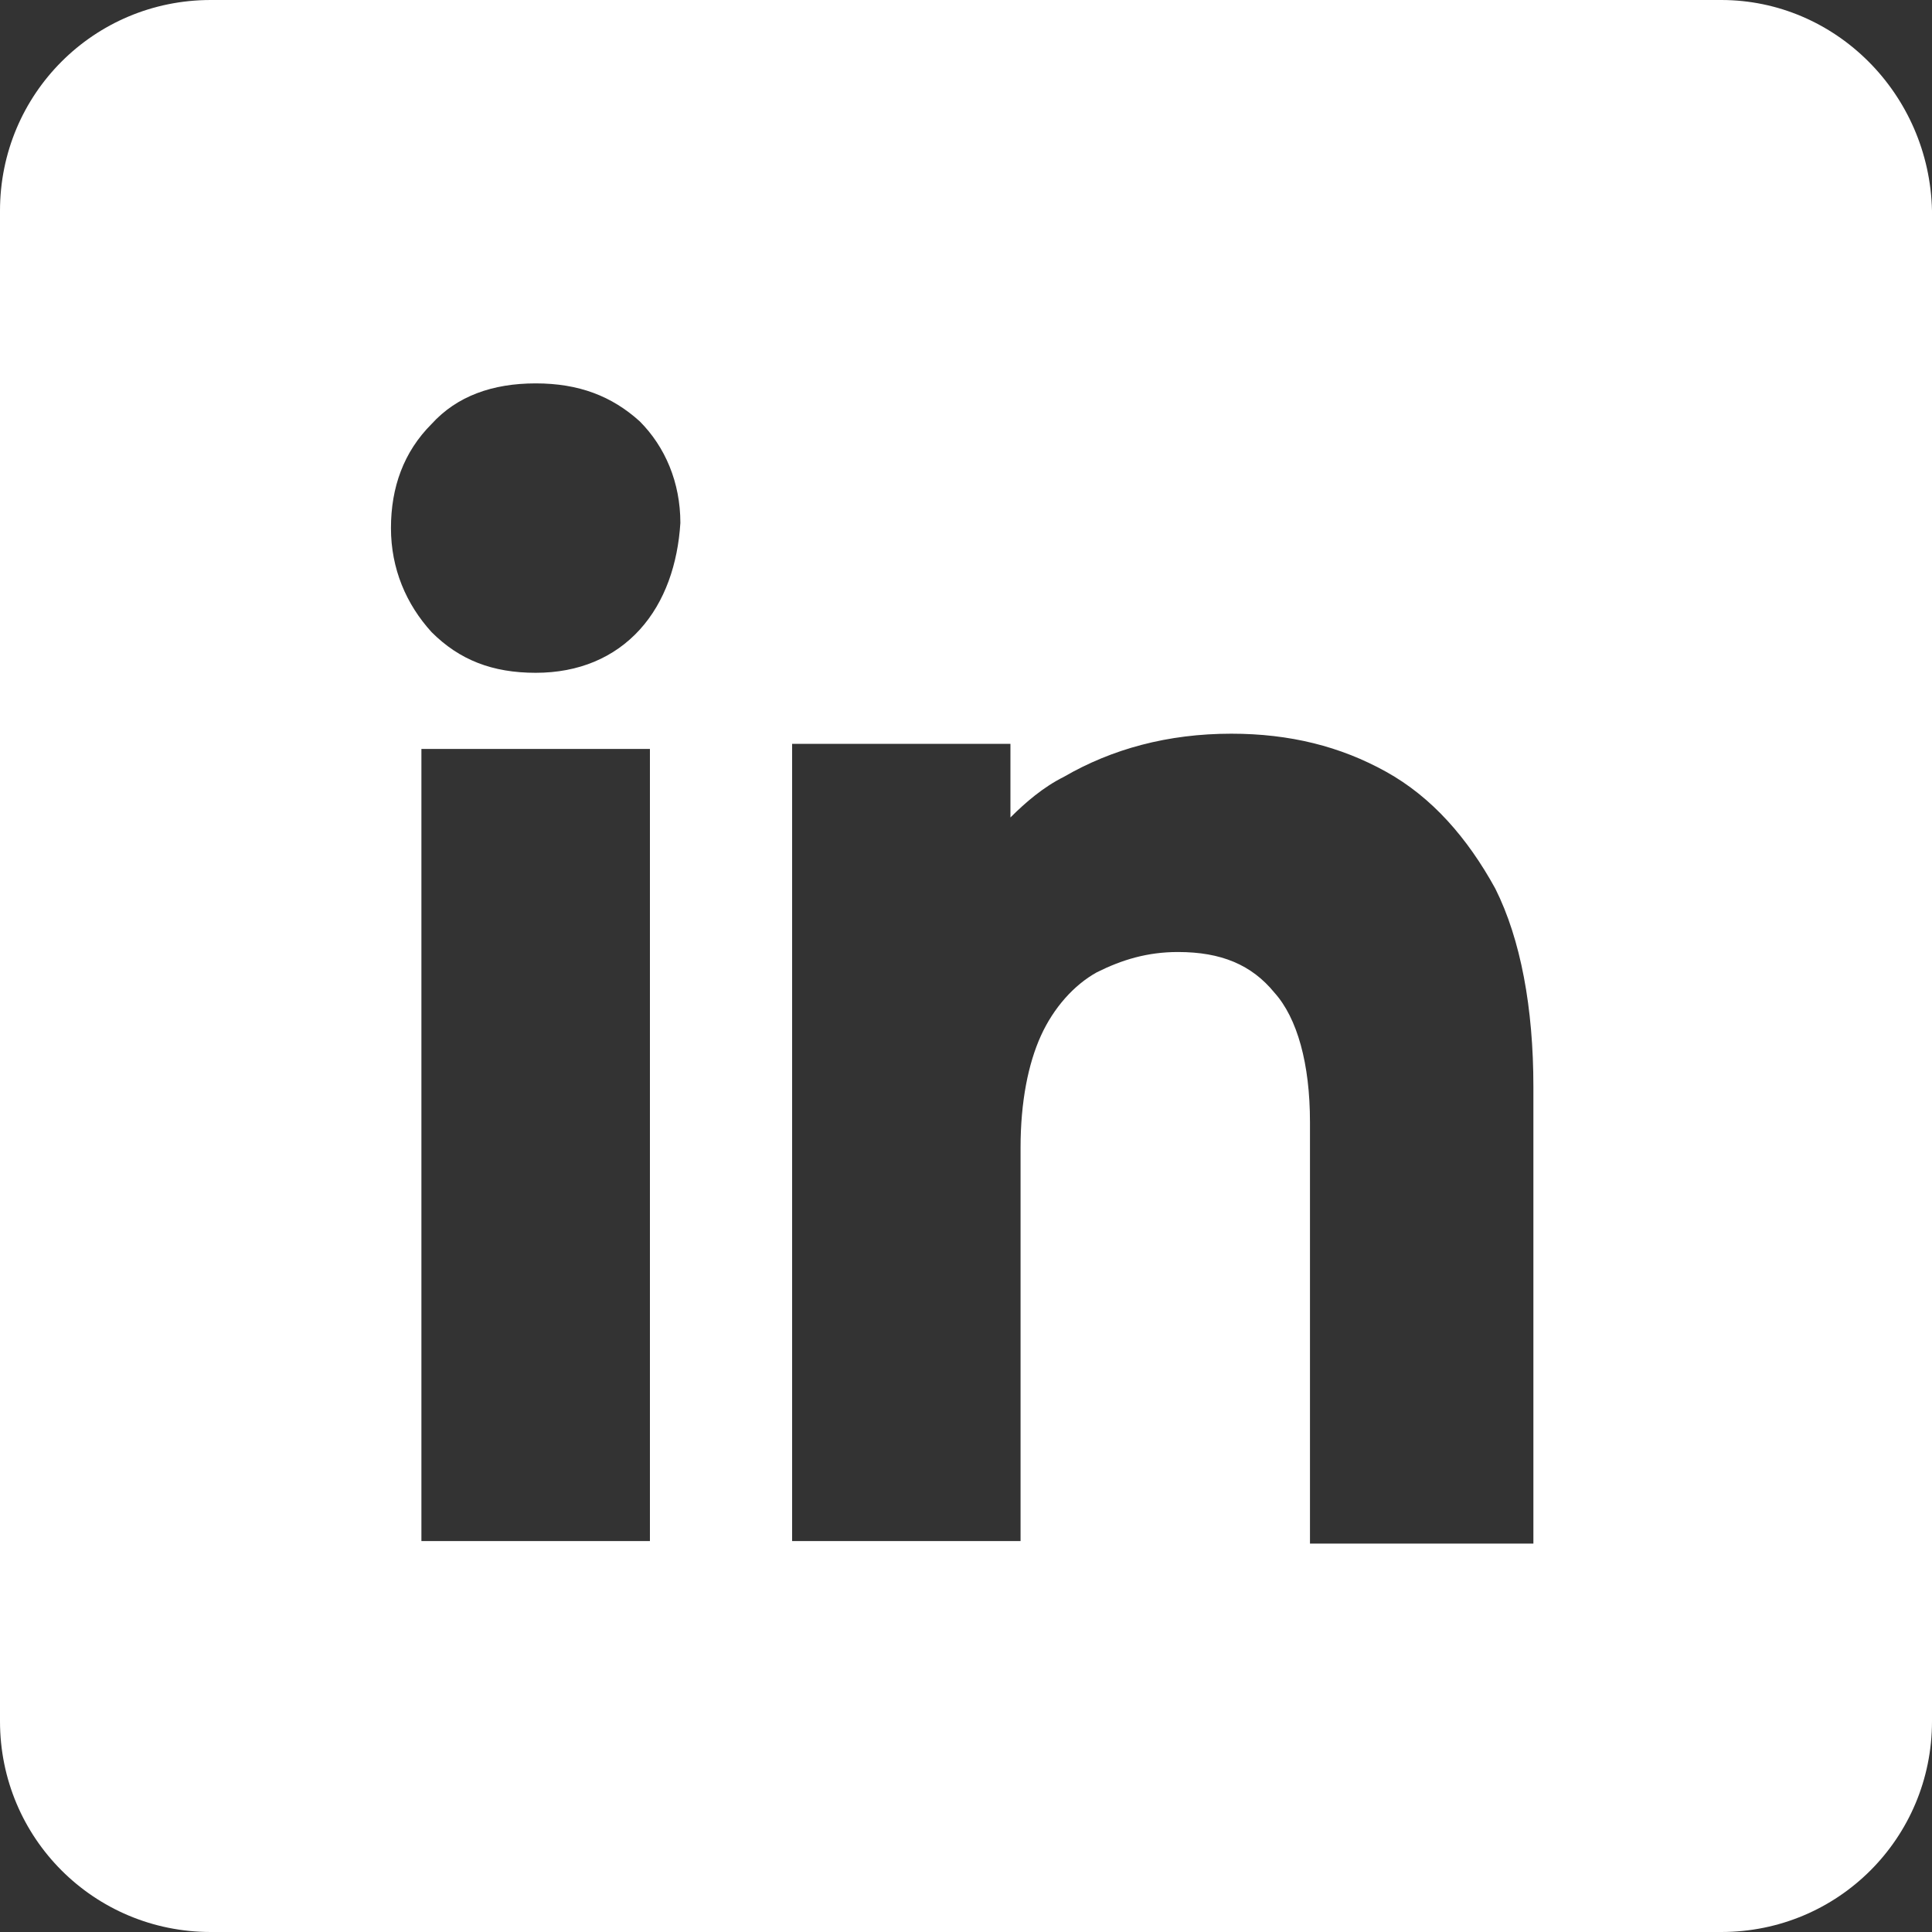 <svg width="25" height="25" viewBox="0 0 25 25" fill="none" xmlns="http://www.w3.org/2000/svg">
<rect x="0" y="0" width="25" height="25" fill="#333333" stroke="none"/>
<path fill-rule="evenodd" clip-rule="evenodd" d="M22.273 0H2.727C1.216 0 0 1.216 0 2.727V22.273C0 23.785 1.216 25 2.727 25H22.273C23.785 25 25 23.785 25 22.273V2.727C24.967 1.216 23.752 0 22.273 0ZM8.41 19.941H5.453V9.691H8.41V19.941ZM8.279 8.147C7.95 8.509 7.49 8.706 6.932 8.706C6.373 8.706 5.946 8.541 5.585 8.18C5.256 7.819 5.059 7.359 5.059 6.833C5.059 6.307 5.223 5.848 5.585 5.486C5.913 5.125 6.373 4.961 6.932 4.961C7.49 4.961 7.917 5.125 8.279 5.453C8.607 5.782 8.804 6.242 8.804 6.767C8.771 7.293 8.607 7.786 8.279 8.147ZM19.908 19.974H16.951V14.52C16.951 13.765 16.787 13.174 16.491 12.845C16.196 12.484 15.802 12.319 15.243 12.319C14.849 12.319 14.52 12.418 14.192 12.582C13.896 12.746 13.633 13.042 13.469 13.403C13.305 13.765 13.206 14.258 13.206 14.849V19.941H10.25V9.625H13.075V10.578C13.272 10.381 13.502 10.184 13.765 10.053C14.389 9.691 15.112 9.494 15.933 9.494C16.689 9.494 17.346 9.658 17.937 9.987C18.528 10.315 18.988 10.841 19.349 11.498C19.678 12.155 19.842 13.042 19.842 14.06V19.974H19.908Z" fill="white"/>
</svg>
